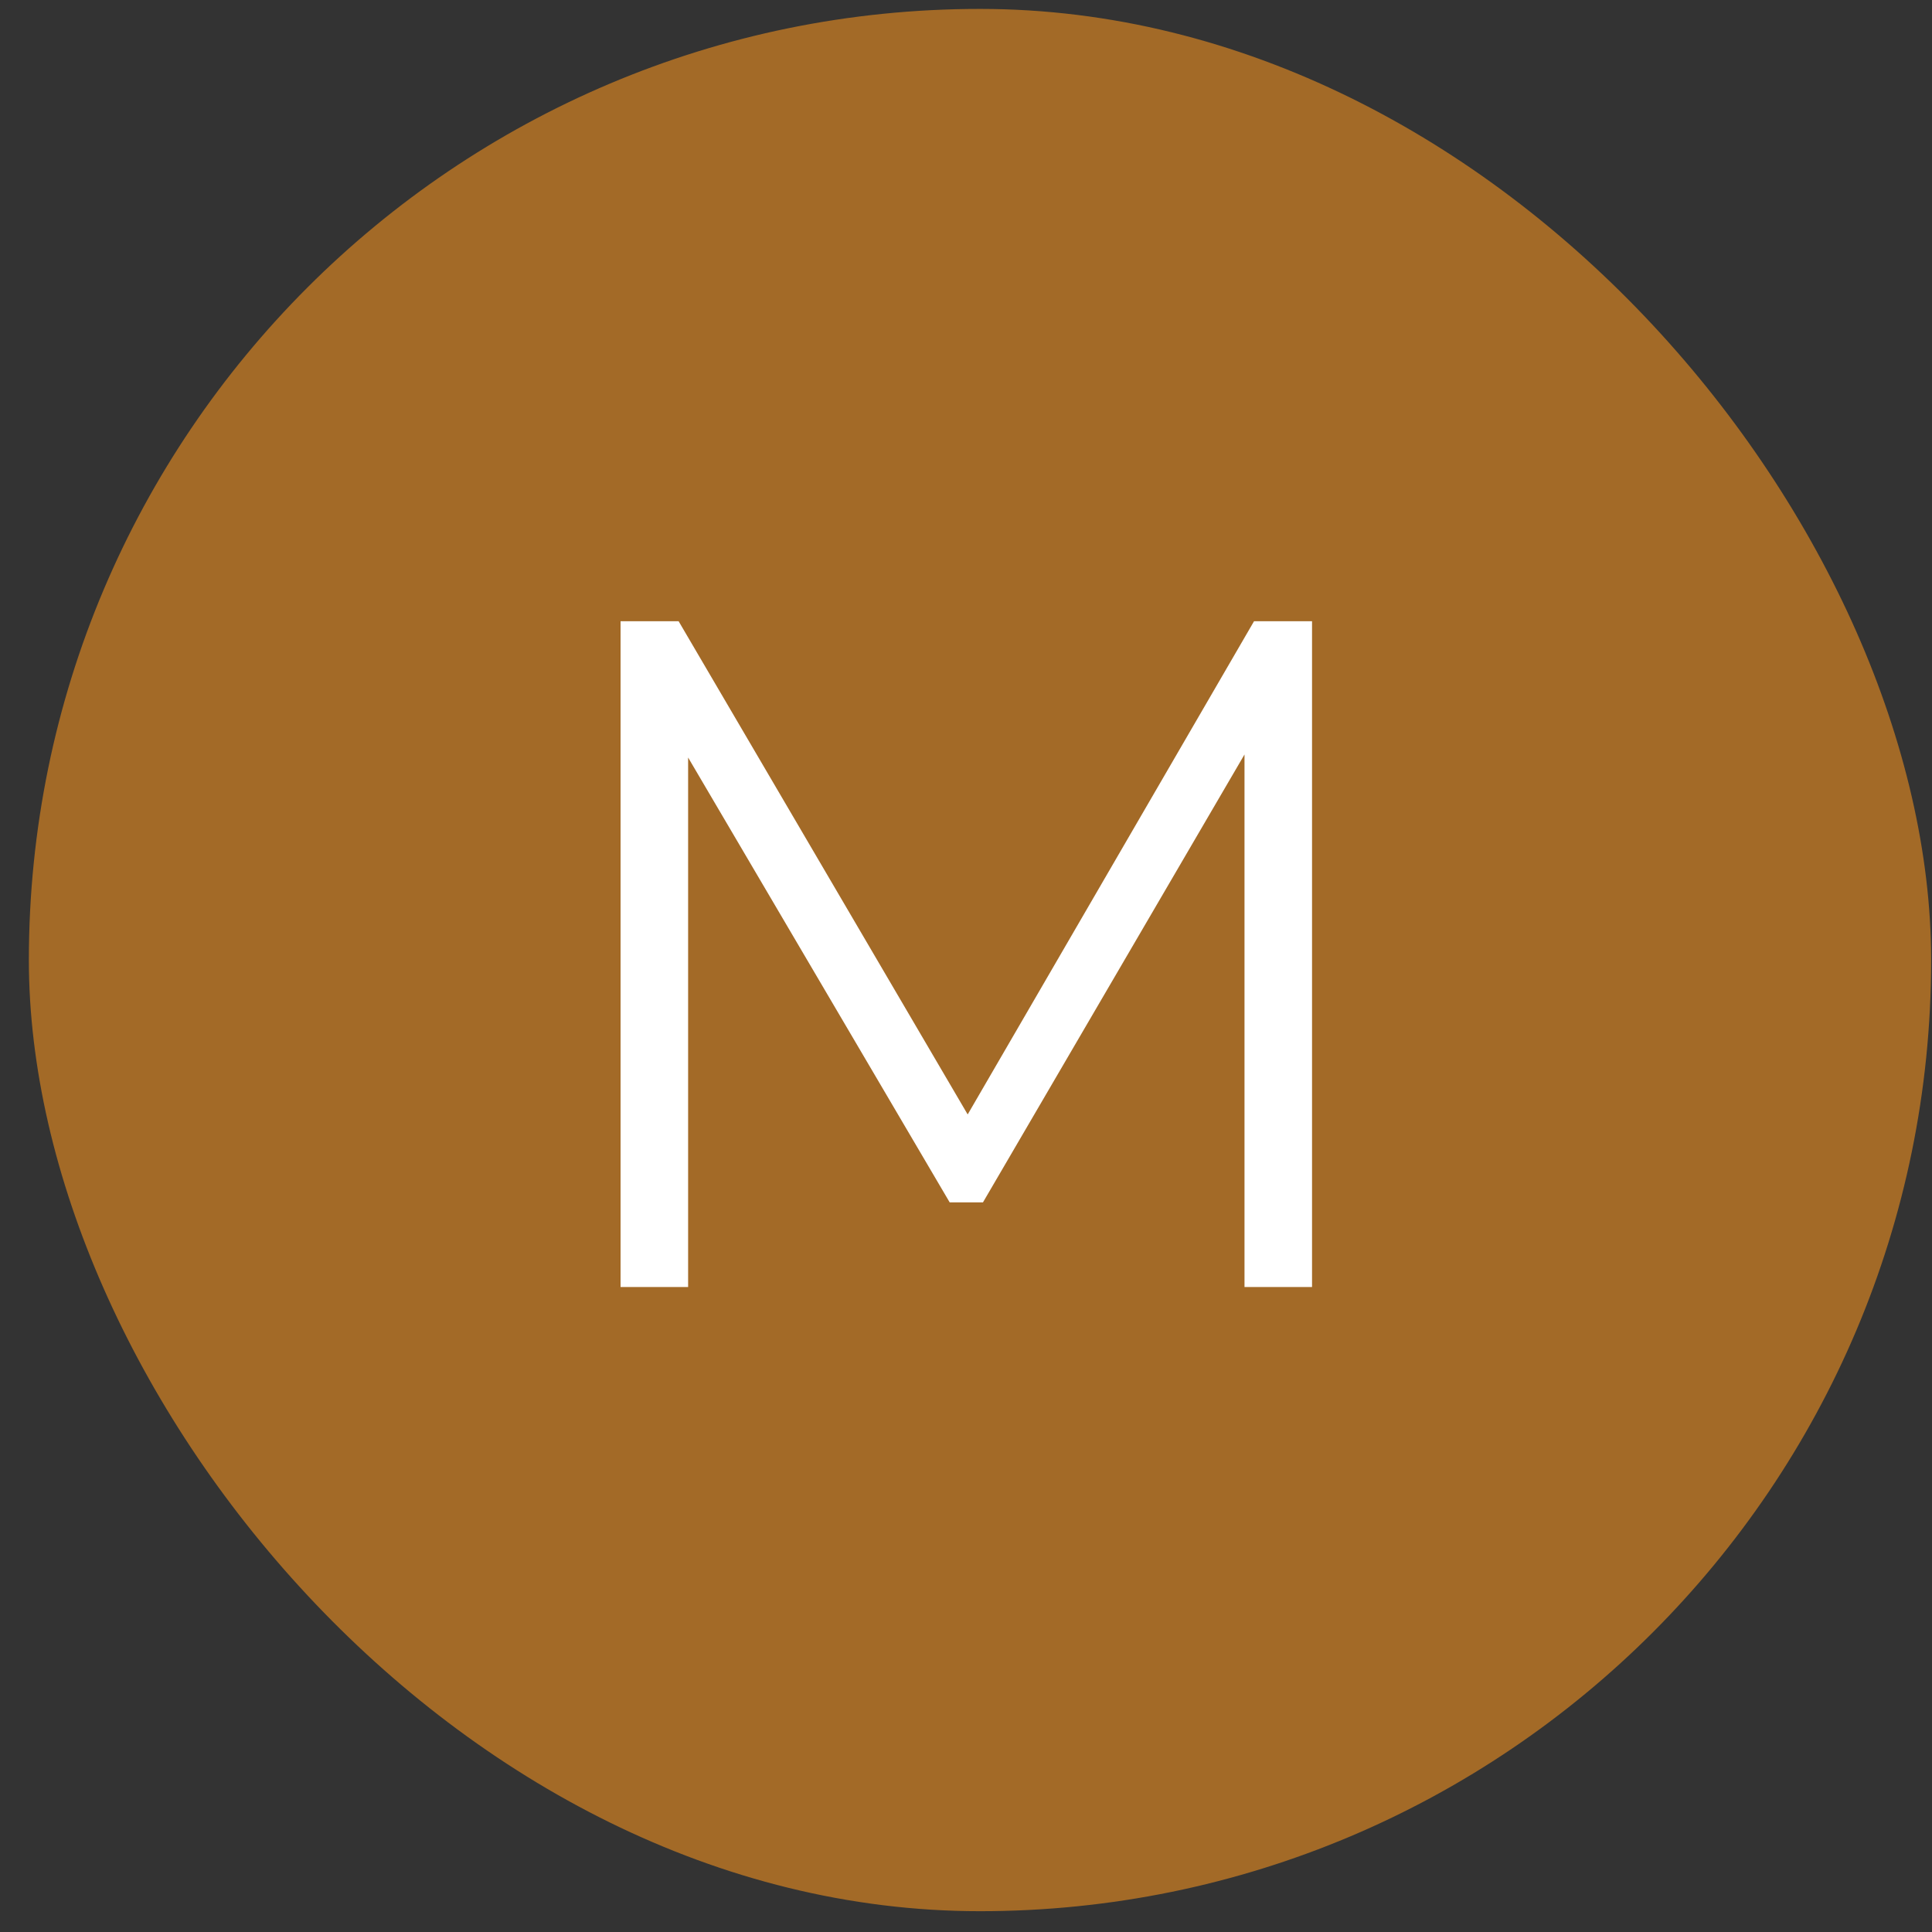 <svg width="65" height="65" viewBox="0 0 65 65" fill="none" xmlns="http://www.w3.org/2000/svg">
<rect x="0" y="0" width="65" height="65" fill="#333333" stroke="none"/>
<rect x="0.971" y="0.3" width="64" height="64" rx="32" fill="#A36A27"/>
<path d="M20.878 43.3V20.9H22.831L33.071 38.372H32.047L42.191 20.9H44.142V43.3H41.87V24.452H42.414L33.071 40.452H31.951L22.543 24.452H23.151V43.3H20.878Z" fill="white"/>
</svg>

